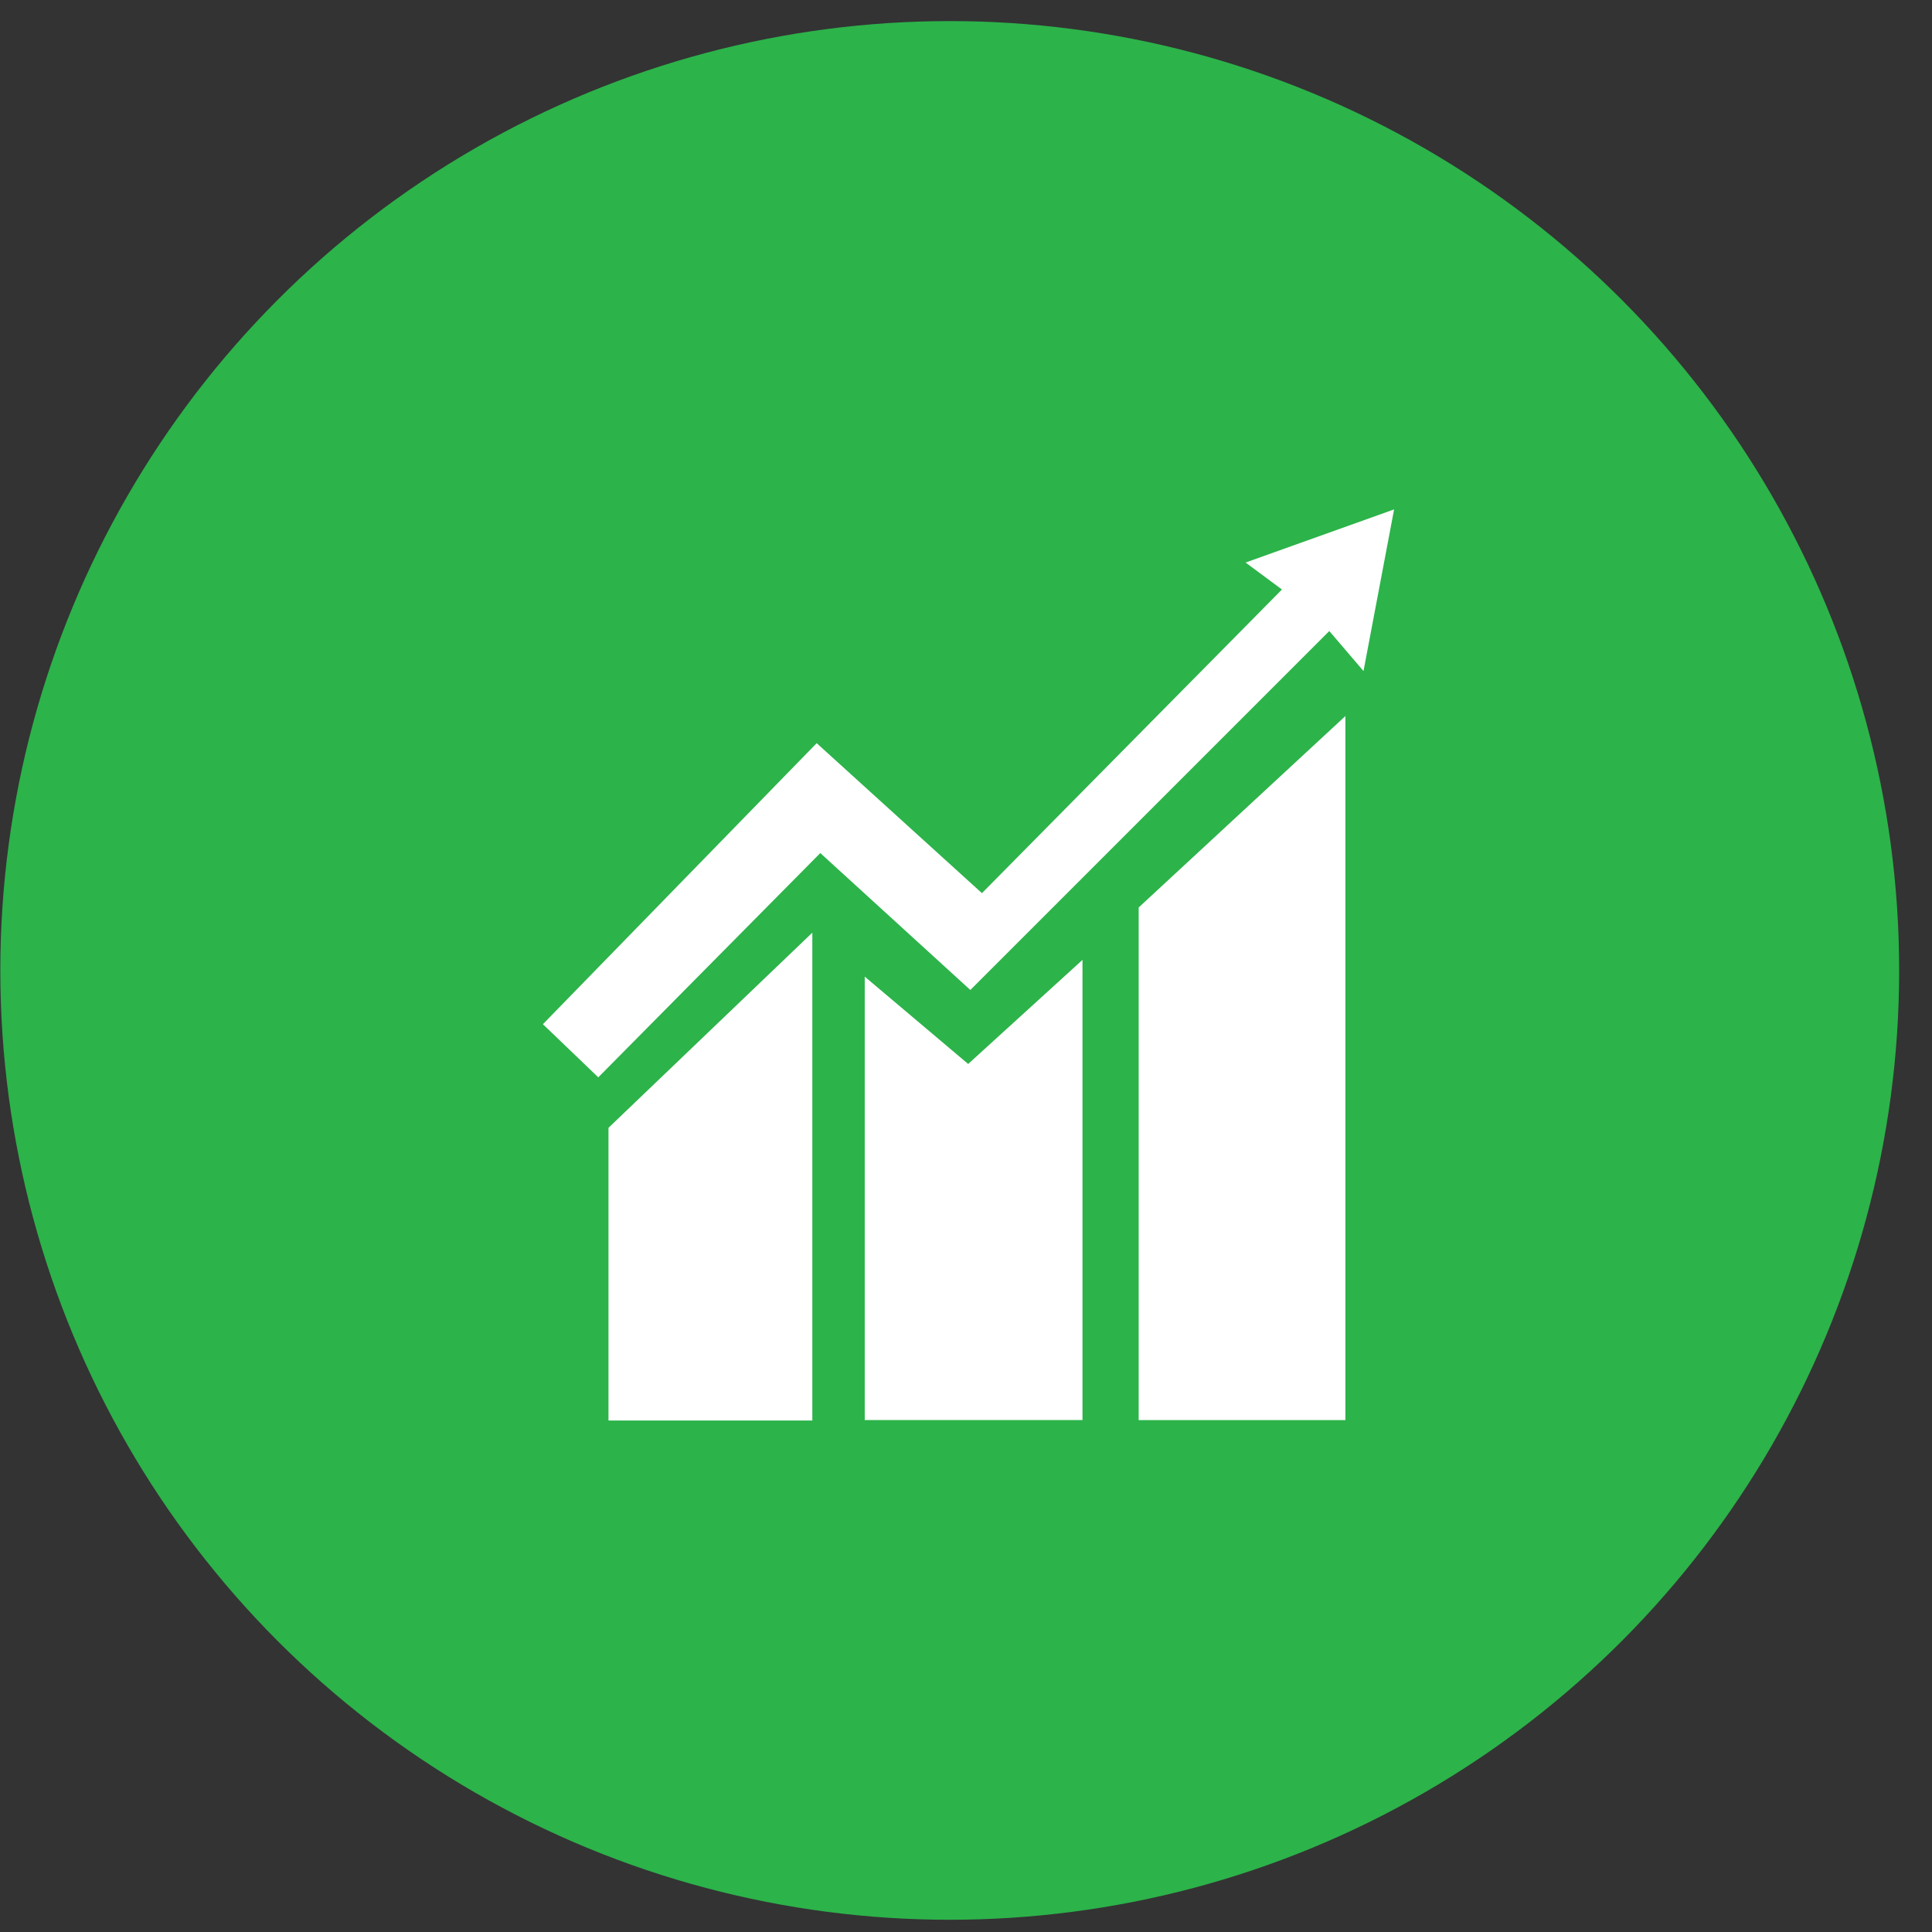 <svg width="24" height="24" viewBox="0 0 24 24" fill="none" xmlns="http://www.w3.org/2000/svg">
<rect x="0" y="0" width="24" height="24" fill="#333333" stroke="none"/>
<ellipse cx="11.798" cy="12.055" rx="11.794" ry="11.793" fill="#2CB34A"/>
<path d="M6.744 12.723L7.432 13.383L10.19 10.597L12.054 12.298L16.513 7.839L16.938 8.336L17.318 6.328L15.473 6.988L15.925 7.323L12.198 11.095L10.145 9.232L6.744 12.723Z" fill="white"/>
<path d="M7.559 14.01L10.091 11.586V17.646H7.559V14.01Z" fill="white"/>
<path d="M10.742 12.132V17.64H13.447V11.924L12.027 13.217L10.742 12.132Z" fill="white"/>
<path d="M16.713 8.895L14.145 11.273V17.641H16.713V8.895Z" fill="white"/>
</svg>
